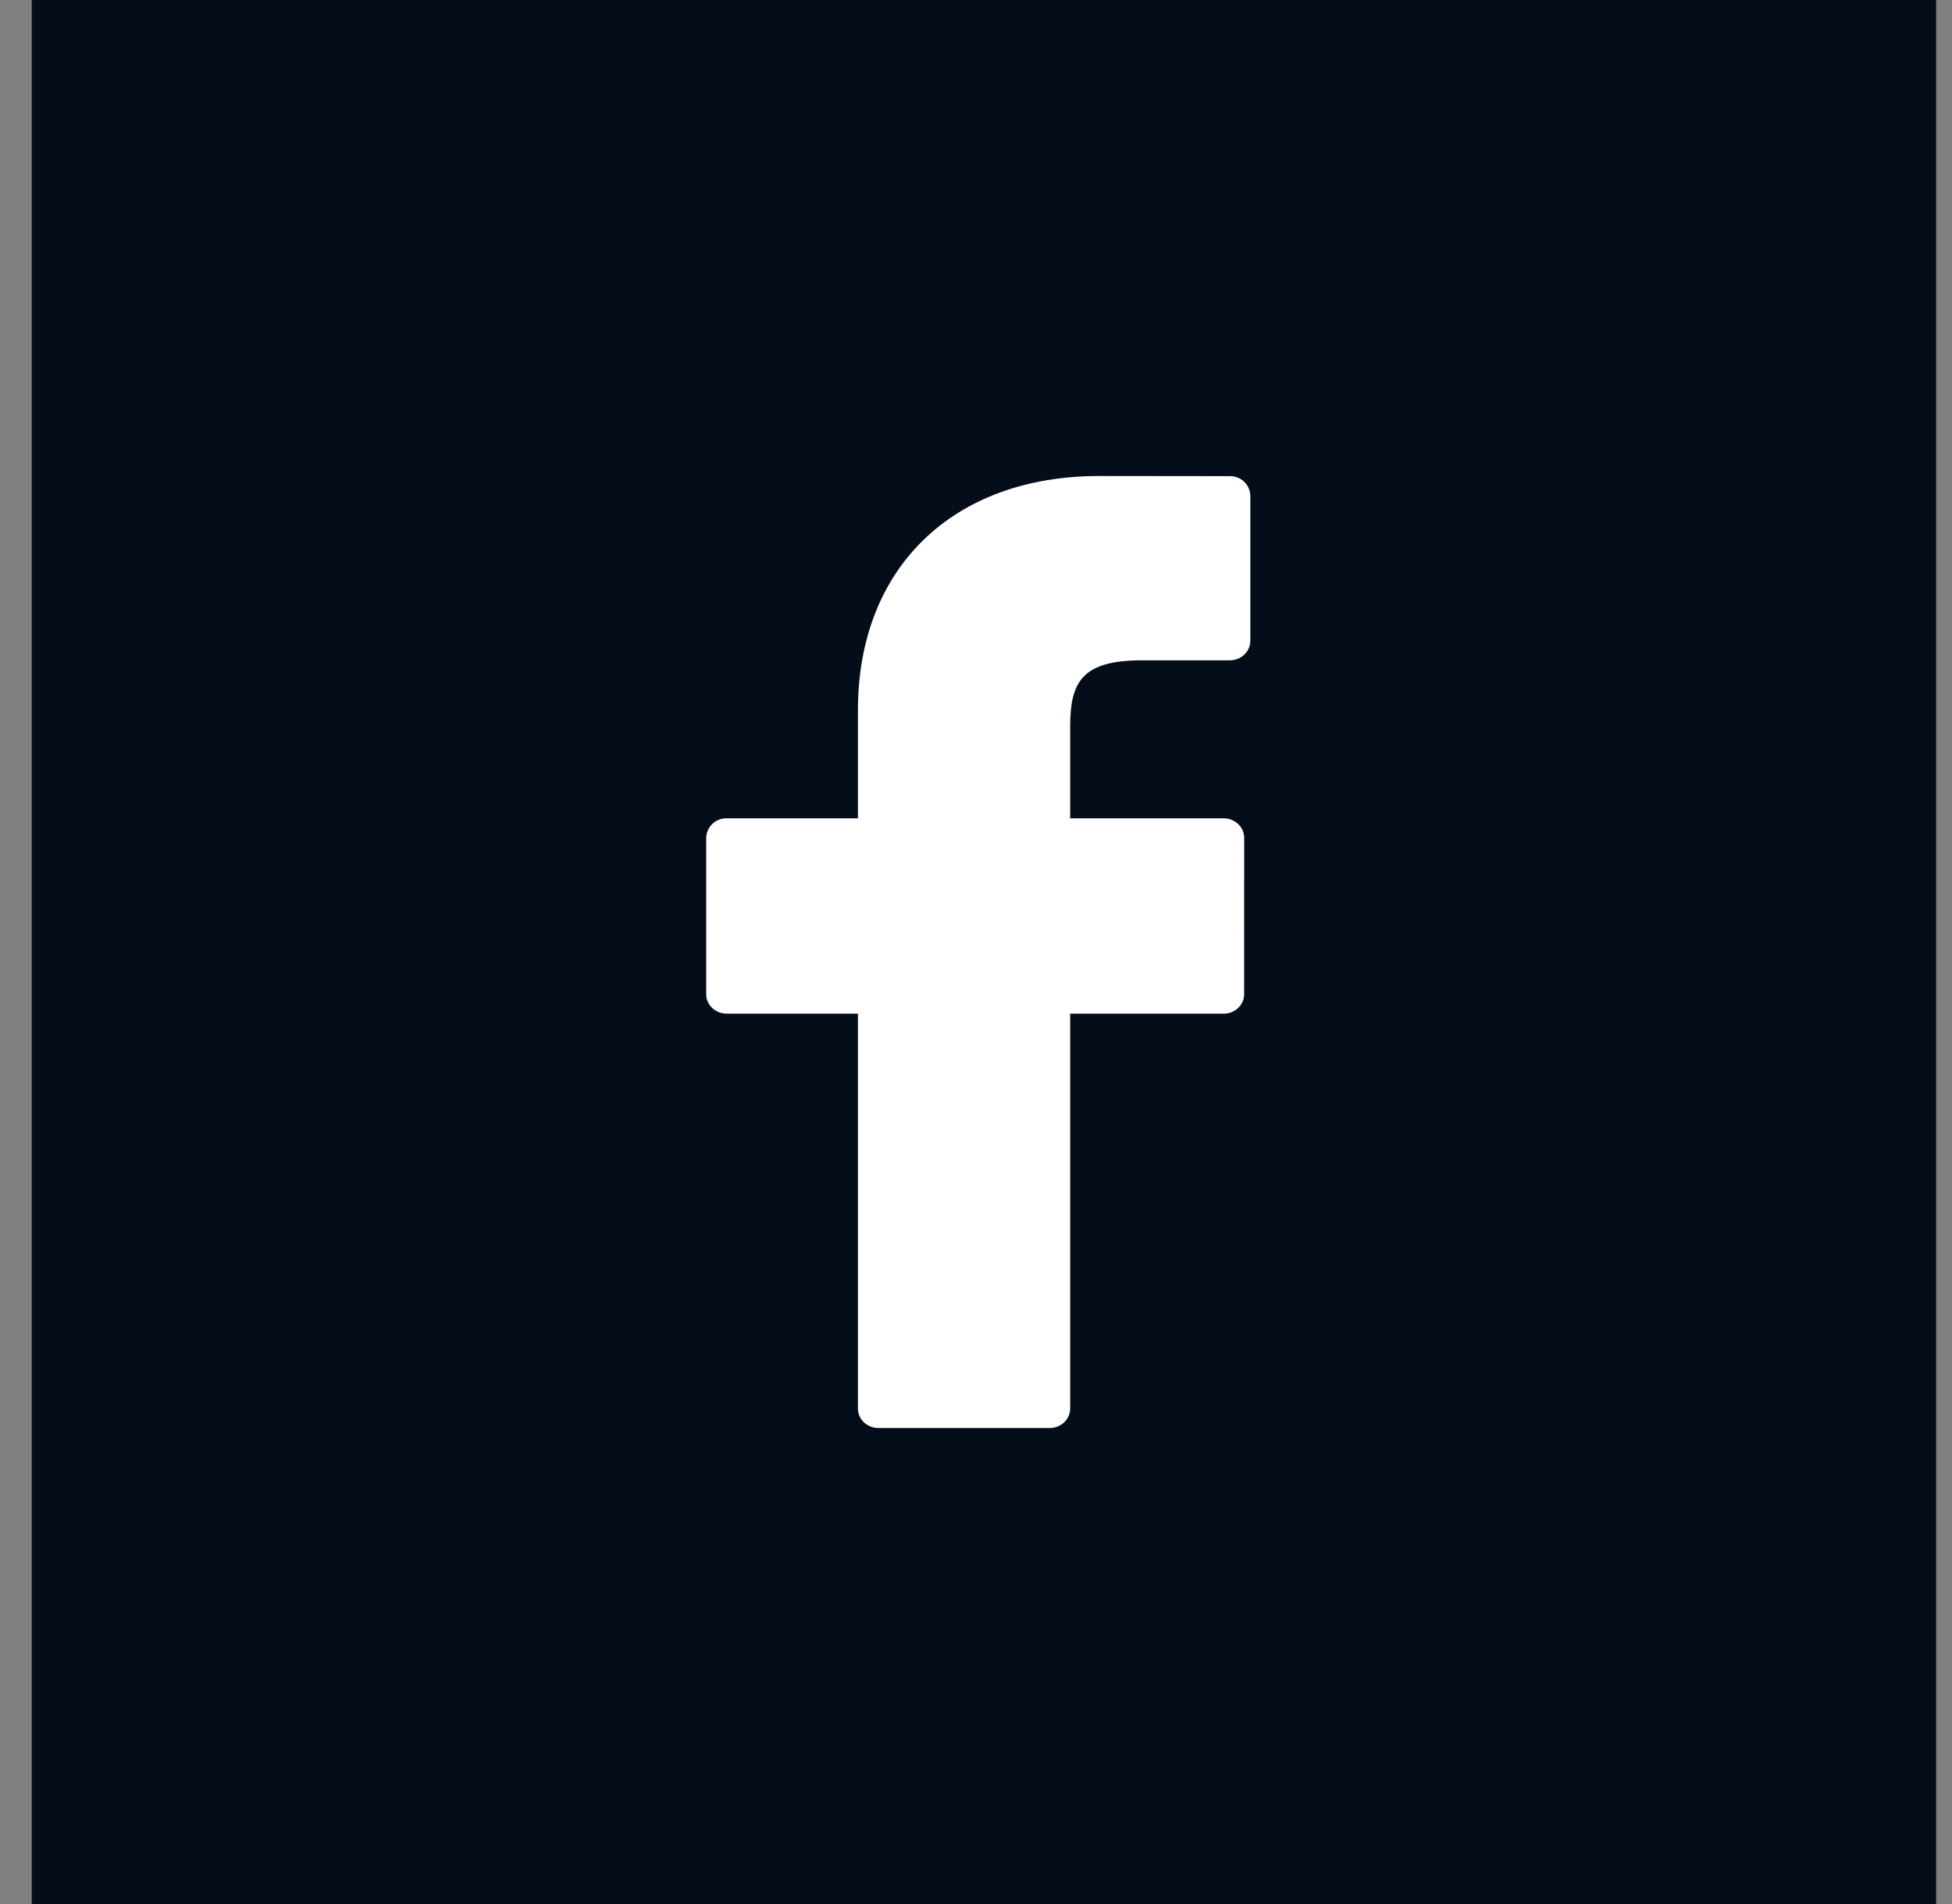 <svg width="41" height="40" viewBox="0 0 41 40" fill="none" xmlns="http://www.w3.org/2000/svg">
<rect x="0" y="0" width="41" height="40" fill="#808080" stroke="none"/>
<rect x="1.5" y="0.833" width="38.333" height="38.333" fill="#050D1A"/>
<rect x="1.5" y="0.833" width="38.333" height="38.333" stroke="#050D1A" stroke-width="1.667"/>
<g clip-path="url(#clip0_2072_682)">
<path d="M25.832 10.003L23.09 10C20.01 10 18.02 11.933 18.02 14.922V17.192H15.267C15.211 17.19 15.156 17.199 15.104 17.219C15.053 17.238 15.005 17.268 14.965 17.306C14.925 17.344 14.892 17.389 14.87 17.44C14.847 17.49 14.835 17.545 14.833 17.6V20.888C14.833 21.113 15.027 21.295 15.265 21.295H18.02V29.592C18.02 29.818 18.213 30 18.452 30H22.048C22.285 30 22.478 29.817 22.478 29.592V21.295H25.702C25.94 21.295 26.132 21.112 26.132 20.888L26.133 17.6C26.133 17.546 26.121 17.492 26.1 17.443C26.078 17.393 26.046 17.349 26.007 17.312C25.924 17.234 25.815 17.191 25.702 17.192H22.478V15.267C22.478 14.342 22.712 13.872 23.985 13.872H25.832C26.068 13.872 26.262 13.688 26.262 13.463V10.412C26.259 10.301 26.212 10.196 26.131 10.119C26.051 10.043 25.942 10.001 25.832 10.003Z" fill="white"/>
</g>
<defs>
<clipPath id="clip0_2072_682">
<rect width="11.667" height="20" fill="white" transform="translate(14.833 10)"/>
</clipPath>
</defs>
</svg>
